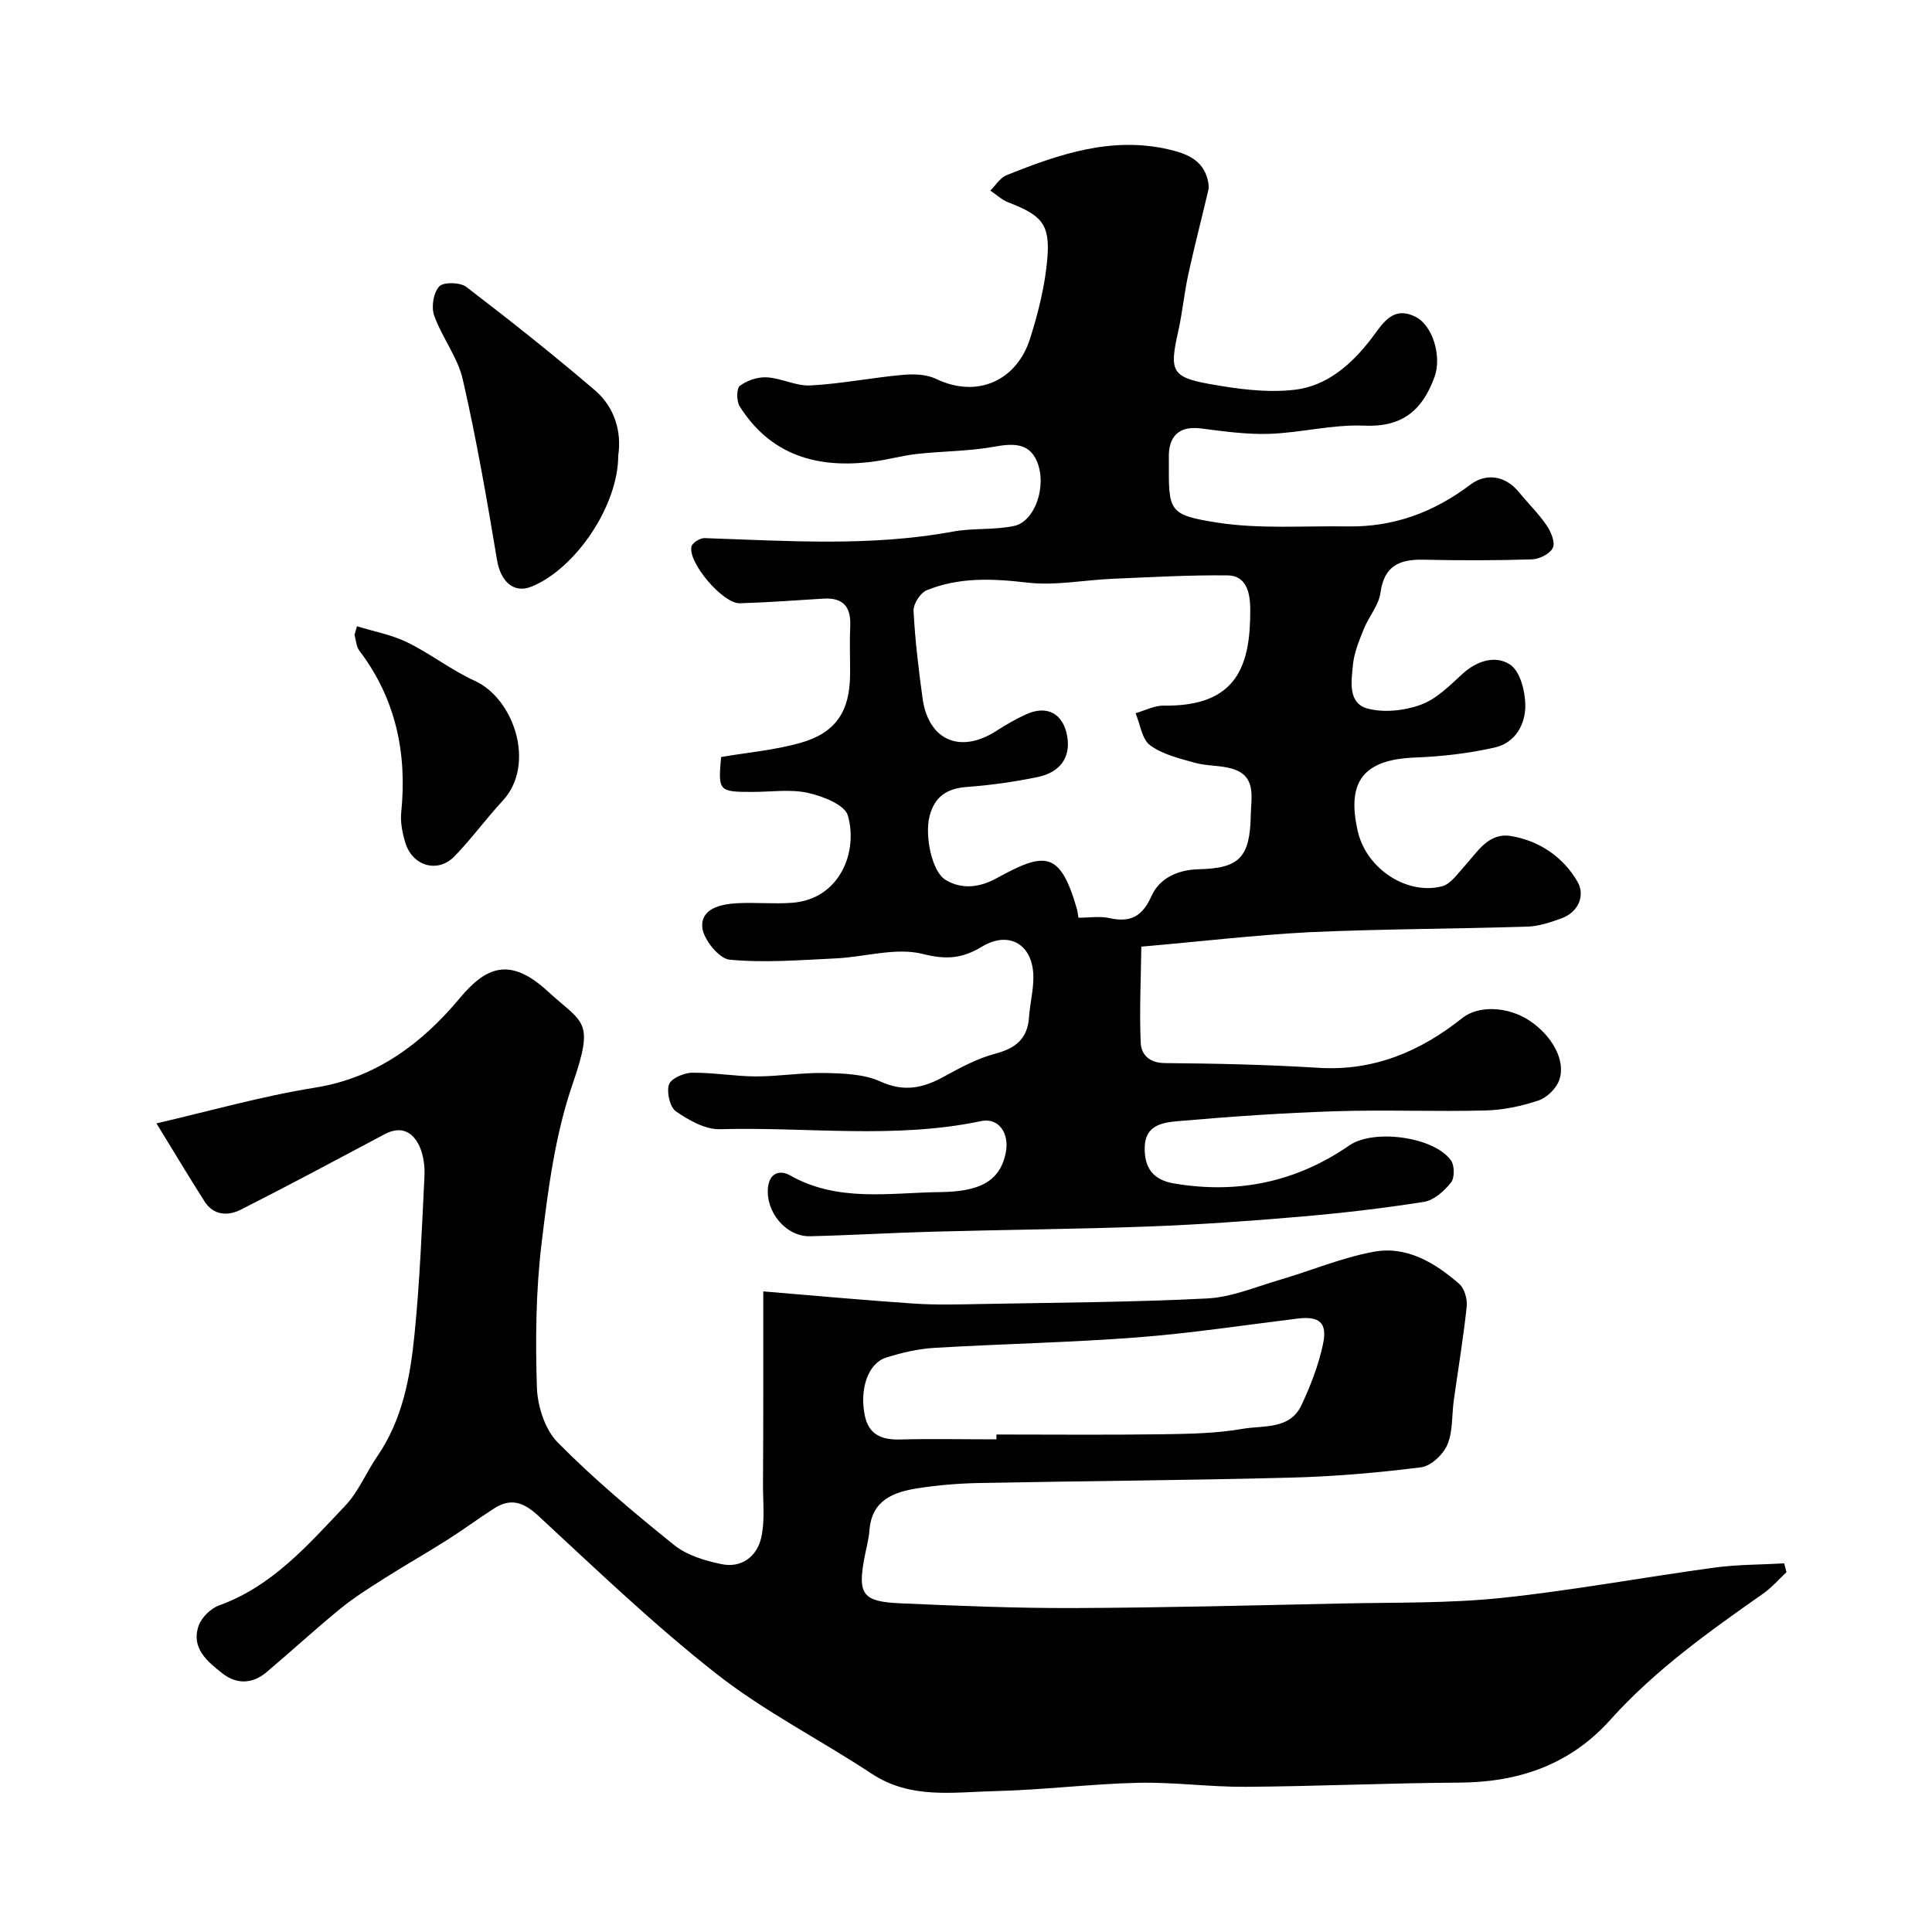 <svg enable-background="new 0 0 400 400" viewBox="0 0 400 400" xmlns="http://www.w3.org/2000/svg"><g fill="#000001"><path d="m158.03 267.37c10.18.84 20.65 1.81 31.14 2.52 4.65.31 9.33.18 13.99.09 15.6-.29 31.21-.36 46.79-1.15 5.01-.25 9.95-2.37 14.87-3.81 6.53-1.91 12.9-4.61 19.55-5.85 6.86-1.28 12.73 2.26 17.77 6.67 1.09.95 1.69 3.18 1.52 4.72-.69 6.48-1.77 12.91-2.67 19.37-.43 3.08-.16 6.43-1.33 9.18-.86 2.03-3.4 4.42-5.45 4.68-8.97 1.13-18.03 1.91-27.07 2.14-21.42.56-42.86.69-64.28 1.11-4.27.08-8.57.42-12.79 1.08-5.03.78-9.59 2.42-10.06 8.72-.14 1.94-.71 3.84-1.06 5.76-1.39 7.5-.37 9.01 7.48 9.35 11.92.52 23.86 1.02 35.79.98 18.6-.07 37.2-.55 55.79-.95 10.94-.23 21.93-.01 32.78-1.14 14.77-1.54 29.41-4.28 44.14-6.28 4.78-.65 9.65-.61 14.47-.88.16.61.31 1.21.47 1.82-1.6 1.49-3.06 3.2-4.84 4.45-11.24 7.89-22.41 15.84-31.65 26.14-8.33 9.28-18.92 12.9-31.18 12.98-14.77.09-29.53.77-44.3.87-7.43.05-14.88-1-22.3-.83-9.88.23-19.73 1.49-29.61 1.72-8.63.21-17.48 1.71-25.51-3.6-10.6-7-22.09-12.81-32.04-20.6-12.96-10.15-24.9-21.62-37.01-32.82-3.05-2.82-5.68-3.71-9.12-1.51-3.29 2.11-6.44 4.45-9.74 6.54-4.24 2.69-8.6 5.16-12.84 7.85-3.16 2.01-6.36 4-9.25 6.36-5.23 4.27-10.19 8.85-15.35 13.2-2.88 2.42-6.18 2.49-9.06.22-3.11-2.44-6.56-5.22-4.95-9.87.6-1.72 2.51-3.6 4.25-4.22 11.04-3.98 18.41-12.54 26.09-20.62 2.75-2.89 4.33-6.86 6.63-10.21 5.29-7.69 6.87-16.56 7.75-25.48 1.08-10.83 1.51-21.72 2.04-32.59.1-2.06-.21-4.36-1.06-6.21-1.4-3.02-3.87-4.21-7.19-2.44-9.91 5.26-19.79 10.57-29.8 15.63-2.61 1.32-5.62 1.21-7.47-1.7-3.23-5.07-6.32-10.23-9.97-16.18 10.62-2.45 21.69-5.61 32.97-7.42 12.72-2.05 22.22-9.38 29.8-18.47 5.51-6.61 10.45-8.61 18.21-1.48 7.42 6.81 9.79 5.84 5.17 19.26-3.62 10.51-5.09 21.89-6.42 33.02-1.18 9.83-1.28 19.86-.96 29.77.13 3.91 1.68 8.74 4.33 11.41 7.51 7.59 15.75 14.51 24.08 21.21 2.65 2.13 6.39 3.25 9.82 3.96 4.12.86 7.31-1.58 8.2-5.43.81-3.51.37-7.32.38-11 .08-12.91.06-25.82.06-40.04zm48.27 30.63c0-.33 0-.67 0-1 11.42 0 22.84.11 34.25-.05 5.6-.08 11.27-.17 16.75-1.13 4.26-.74 9.74.21 12.14-4.87 1.9-4.03 3.54-8.3 4.47-12.64.97-4.52-.77-5.86-5.29-5.31-11.04 1.35-22.05 3.04-33.13 3.89-13.98 1.07-28.02 1.34-42.03 2.17-3.37.2-6.76 1-9.99 2.01-3.72 1.17-5.56 6.45-4.42 12.01.8 3.93 3.49 5.06 7.3 4.95 6.63-.17 13.29-.03 19.95-.03z"/><path d="m236.3 195.99c-.09 6.82-.41 13.35-.13 19.86.1 2.47 1.72 4.22 5 4.25 10.6.09 21.21.32 31.79.98 11.47.71 21.08-3.37 29.8-10.31 3.31-2.64 9.33-2.42 13.76.45 4.78 3.09 7.75 8.37 6.3 12.41-.62 1.74-2.55 3.63-4.29 4.21-3.5 1.17-7.28 1.98-10.96 2.07-10.35.27-20.71-.17-31.05.16-10.88.35-21.75 1.1-32.59 2.05-3.04.27-6.83.72-6.93 5.39-.1 4.25 1.7 6.77 6.05 7.51 13.17 2.23 25.28-.25 36.31-7.87 5.07-3.5 17.61-1.78 21.06 3.12.75 1.07.76 3.62-.02 4.58-1.4 1.74-3.52 3.66-5.58 3.98-8.57 1.36-17.21 2.35-25.86 3.09-10.34.89-20.71 1.62-31.08 2.01-14.94.55-29.9.67-44.85 1.08-8.44.23-16.86.74-25.3.94-4.97.12-9.22-5-8.73-10.04.31-3.18 2.55-3.71 4.58-2.56 9.9 5.62 20.66 3.58 31.08 3.46 7.94-.09 12.45-2.08 13.6-8.32.71-3.81-1.45-7.15-5.13-6.38-17.93 3.78-36.05 1.17-54.06 1.68-3.04.09-6.44-1.85-9.11-3.68-1.26-.87-1.97-3.92-1.47-5.54.38-1.23 3.04-2.44 4.71-2.47 4.43-.07 8.87.75 13.3.76 4.77.01 9.54-.81 14.3-.71 3.86.09 8.07.21 11.47 1.76 4.94 2.25 8.89 1.36 13.22-1.04 3.39-1.87 6.91-3.74 10.61-4.73 4.22-1.12 6.65-3.1 6.95-7.56.19-2.77.91-5.52.9-8.27-.02-6.68-4.94-9.75-10.66-6.31-4.1 2.47-7.35 2.73-12.26 1.5-5.59-1.4-12 .65-18.07.93-7.31.34-14.68.95-21.91.26-2.19-.21-5.44-4.22-5.65-6.71-.32-3.84 3.77-4.78 7.11-4.97 3.84-.22 7.72.19 11.55-.1 9.8-.76 13.65-10.54 11.48-18.06-.64-2.24-5.22-4.02-8.29-4.7-3.66-.8-7.62-.19-11.46-.19-7 0-7.14-.17-6.49-7.23 5.51-.94 11.08-1.42 16.37-2.91 7.39-2.08 10.29-6.54 10.33-14.21.02-3.33-.12-6.67.03-10 .18-3.99-1.48-5.92-5.56-5.67-5.76.36-11.53.79-17.3.96-3.49.11-10.76-8.42-10.01-11.74.18-.77 1.78-1.78 2.69-1.75 17.17.57 34.34 1.81 51.44-1.35 4.17-.77 8.59-.29 12.72-1.18 4.23-.92 6.81-8.23 4.69-13.33-1.69-4.04-5.21-3.72-9.08-3.03-5.16.92-10.49.88-15.73 1.46-3.06.34-6.06 1.19-9.11 1.59-11.44 1.51-21.18-1.23-27.64-11.44-.67-1.06-.67-3.72.04-4.25 1.5-1.12 3.72-1.87 5.59-1.76 3.04.18 6.07 1.85 9.04 1.68 6.36-.34 12.66-1.6 19.01-2.18 2.29-.21 4.94-.15 6.94.81 8.81 4.22 16.84.13 19.5-8.31 1.7-5.38 3.11-10.99 3.58-16.59.61-7.13-1.2-8.98-8.04-11.61-1.37-.53-2.52-1.63-3.77-2.46 1.1-1.08 2.01-2.63 3.33-3.17 10.81-4.35 21.78-8.13 33.71-5.33 3.54.83 6.95 2.11 7.97 6.25.17.69.29 1.47.13 2.15-1.35 5.8-2.87 11.56-4.13 17.37-.87 3.98-1.24 8.07-2.14 12.05-1.78 7.94-1.34 9.3 6.41 10.7 5.81 1.05 11.93 1.89 17.73 1.22 6.68-.77 11.82-5.27 15.9-10.62 2.31-3.03 4.33-6.8 9.01-4.55 3.81 1.84 5.54 8.39 4.07 12.46-2.5 6.91-6.63 10.49-14.58 10.14-6.49-.29-13.05 1.46-19.59 1.69-4.73.17-9.52-.52-14.24-1.12-4.07-.51-6.44 1.21-6.61 5.3-.02.5 0 1 0 1.5-.05 10.3-.17 11.11 10.04 12.7 8.81 1.37 17.96.64 26.96.79 9.49.15 17.79-2.88 25.41-8.64 3.18-2.4 7.17-2.01 10.09 1.57 1.87 2.29 4.02 4.38 5.68 6.81.91 1.32 1.85 3.51 1.33 4.67-.55 1.23-2.78 2.36-4.31 2.41-7.49.24-15 .23-22.49.07-4.95-.11-8.14 1.25-8.9 6.84-.36 2.62-2.43 4.96-3.46 7.53-.96 2.39-2 4.89-2.24 7.41-.31 3.34-1.11 7.89 2.98 9.02 3.41.94 7.7.46 11.09-.78 3.23-1.18 5.97-3.96 8.61-6.38 3.04-2.79 6.91-3.91 9.9-1.89 2.02 1.36 3.04 5.35 3.11 8.19.1 4.09-2.05 7.97-6.31 8.94-5.39 1.23-10.99 1.86-16.53 2.08-10.62.41-14.26 4.91-11.82 15.36 1.77 7.58 10.01 13.16 17.39 11.31 1.76-.44 3.19-2.54 4.58-4.06 2.72-2.98 5-7.12 9.69-6.36 5.89.96 10.87 4.36 13.81 9.47 1.6 2.77.28 6.27-3.36 7.59-2.27.82-4.68 1.63-7.05 1.7-15.09.47-30.21.47-45.29 1.16-11.13.59-22.23 1.91-34.61 2.98zm-13.02-5.99c2.37 0 4.44-.35 6.33.07 4.35.97 6.85-.21 8.79-4.55 1.65-3.68 5.41-5.45 9.76-5.55 8.47-.19 10.64-2.45 10.8-11.27.07-3.63 1.22-8.01-3.79-9.53-2.47-.75-5.22-.54-7.72-1.23-3.22-.9-6.71-1.72-9.32-3.63-1.71-1.25-2.06-4.37-3.02-6.65 1.94-.55 3.9-1.6 5.83-1.57 15.24.23 17.98-8.36 17.91-19.96-.02-2.84-.51-6.95-4.66-7-7.93-.1-15.88.37-23.81.7-5.92.25-11.92 1.47-17.71.79-7.17-.84-14.1-1.15-20.81 1.59-1.32.54-2.79 2.84-2.72 4.26.31 6.04 1.04 12.07 1.86 18.07 1.2 8.79 7.85 11.62 15.37 6.73 1.91-1.24 3.91-2.37 5.97-3.33 4.41-2.06 7.81-.23 8.62 4.53.72 4.26-1.36 7.43-6.17 8.42-4.78.98-9.66 1.68-14.53 2.03-4.14.31-6.72 1.91-7.8 6.04-1.05 4.02.46 11.47 3.29 13.2 3.46 2.11 7.21 1.52 10.54-.31 9.93-5.45 13.15-5.85 16.64 6.23.16.47.19.98.35 1.92z"/><path d="m128 94.3c0 10.44-8.85 23.44-17.93 27.14-3.7 1.51-6.42-1.03-7.16-5.46-2.09-12.52-4.26-25.04-7.09-37.4-1.06-4.63-4.32-8.72-5.94-13.28-.62-1.74-.14-4.71 1.06-6 .88-.95 4.33-.87 5.6.1 9.04 6.91 17.96 13.99 26.6 21.38 4.23 3.61 5.57 8.76 4.86 13.52z"/><path d="m73.9 129.66c3.48 1.08 7.16 1.74 10.4 3.32 4.81 2.35 9.12 5.76 13.98 7.97 8.19 3.72 12.71 17.38 5.8 24.83-3.45 3.72-6.45 7.88-9.99 11.52-3.47 3.56-8.72 2.02-10.18-2.86-.6-1.99-1.05-4.2-.84-6.23 1.24-12.27-1.11-23.53-8.68-33.51-.64-.85-.68-2.16-.99-3.26.17-.59.33-1.19.5-1.78z"/></g></svg>